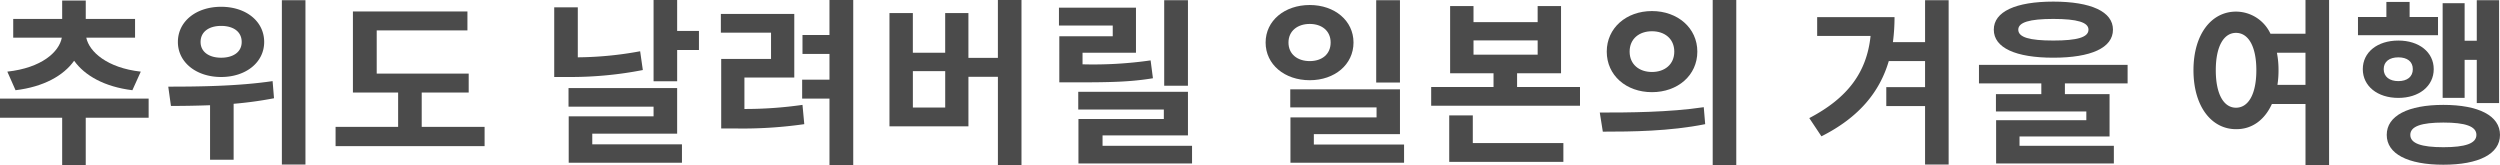 <svg xmlns="http://www.w3.org/2000/svg" xmlns:xlink="http://www.w3.org/1999/xlink" width="620" height="40.938" viewBox="0 0 620 40.938"><defs><clipPath id="a"><rect width="620" height="40.938" fill="#4b4b4b"/></clipPath></defs><g transform="translate(0 0)"><g transform="translate(0 0)" clip-path="url(#a)"><path d="M36.863,29.158h-15.6V40.9H15.418V29.158H0v-4.74H36.863ZM1.817,17.728c8.507-.931,12.848-4.874,13.513-8.419H3.278V4.657h12.14V.1h5.849V4.657H33.494V9.309H21.4c.71,3.457,5.141,7.489,13.514,8.419L32.83,22.335C25.918,21.493,21,18.7,18.386,15.026c-2.615,3.677-7.532,6.468-14.532,7.31Z" transform="translate(0 0.038)" fill="#4b4b4b"/><path d="M55.861,24.354a94.925,94.925,0,0,1-10.015,1.374V39.6H40V26.083c-3.5.134-6.823.177-9.7.177l-.665-4.786c7.132,0,17.234-.087,25.875-1.373ZM32.023,10.4c0-5.14,4.562-8.729,10.722-8.729S53.423,5.259,53.423,10.4c0,5.05-4.52,8.683-10.678,8.683S32.023,15.449,32.023,10.4m5.627,0c0,2.481,2.126,3.9,5.095,3.9,3.013,0,5.1-1.418,5.1-3.9,0-2.57-2.083-3.988-5.1-3.988-2.968,0-5.095,1.418-5.095,3.988M63.658,40.793H57.81V.031h5.848Z" transform="translate(12.094 0.012)" fill="#4b4b4b"/><path d="M96.056,30.635V35.42H59.1V30.635H74.611V22.128H63.4V2.014H91.8v4.7H69.3V17.432H92.112v4.7H80.461v8.507Z" transform="translate(24.124 0.822)" fill="#4b4b4b"/><path d="M119.583,17.368a93.383,93.383,0,0,1-18.519,1.726H97.607V1.817h5.848v12.4a88.361,88.361,0,0,0,15.463-1.505ZM107.044,35.8h22.242v4.564H101.2V28.843h21.045V26.451h-21.09V21.842h26.938v11.3H107.044ZM133.5,7.665V12.4h-5.406v7.755h-5.848V0h5.848V7.665Z" transform="translate(39.839 0)" fill="#4b4b4b"/><path d="M132.8,27.027a100.388,100.388,0,0,0,14.4-1.018l.444,4.783a107.622,107.622,0,0,1-17.323,1.063h-3.28V14.621H139.4V8.108H126.956V3.456h18.209V19.228H132.8ZM159.786,0V40.938h-5.893V24.457h-6.777v-4.7h6.777V13.38H147.2v-4.7h6.69V0Z" transform="translate(51.817 0)" fill="#4b4b4b"/><path d="M189.391,0V40.938h-5.847V19.051h-7.31V31.324H156.65V3.235h5.8V13.07h8.019V3.235h5.761v11.12h7.31V0ZM170.474,17.633h-8.018v9.039h8.018Z" transform="translate(63.937 0)" fill="#4b4b4b"/><path d="M209.807,19.393c-5.627.931-10.589,1.02-19.672,1.02h-3.546V8.981h13.249V6.323H186.5V1.893H205.6V13.058H192.35v2.88a100.221,100.221,0,0,0,16.881-.974Zm9.7,16.749v4.385H191.332V29.5h21.177V27.146H191.285V22.761h27.206V33.57H197.312v2.571Zm-1.018-14.888H212.6V.031h5.893Z" transform="translate(76.121 0.012)" fill="#4b4b4b"/><path d="M233.839,19.88c-6.248,0-10.943-3.9-10.943-9.349,0-5.406,4.695-9.3,10.943-9.3,6.2,0,10.855,3.9,10.855,9.3,0,5.45-4.653,9.349-10.855,9.349m0-4.741c3.013,0,5.185-1.683,5.185-4.607,0-2.88-2.171-4.607-5.185-4.607s-5.272,1.728-5.272,4.607c0,2.925,2.259,4.607,5.272,4.607M257.232,35.83v4.519H229.055V29.1H250.41V26.616h-21.4V22.139h27.206V33.261H234.858v2.57Zm-1.018-15.374h-5.893V.031h5.893Z" transform="translate(90.976 0.012)" fill="#4b4b4b"/><path d="M288.963,21.14v4.653H252.055V21.14h15.463V17.728H256.753V1.07h5.8V5.056h15.907V1.07h5.8V17.728h-10.9V21.14ZM262.378,35.052h22.463V39.7H256.53V28.184h5.848Zm.177-21.931h15.907V9.577H262.556Z" transform="translate(102.877 0.436)" fill="#4b4b4b"/><path d="M281.749,27.912c7.179,0,17.191-.044,25.788-1.329l.352,4.209c-8.771,1.773-18.341,1.86-25.386,1.86ZM305.941,12.8c0,5.892-4.874,10.057-11.254,10.057S283.478,18.7,283.478,12.8c0-5.849,4.829-10.057,11.209-10.057S305.941,6.955,305.941,12.8m-16.792,0c0,3.189,2.392,5.05,5.538,5.05s5.538-1.86,5.538-5.05-2.392-5.051-5.538-5.051-5.538,1.862-5.538,5.051M315.6,40.938h-5.847V0H315.6Z" transform="translate(114.997 0)" fill="#4b4b4b"/><path d="M353.206.031V40.793h-5.848V26.3h-9.615v-4.7h9.615V15.139h-9c-2.214,7.532-7.266,13.913-16.7,18.654l-3.012-4.519c9.57-5.007,14.267-11.386,15.2-20.382H320.6V4.24h19.186a47.539,47.539,0,0,1-.4,6.2h7.976V.031Z" transform="translate(130.057 0.012)" fill="#4b4b4b"/><path d="M369.842,20.575v2.657h11.075v10.5H358.588v2.305h23.394v4.385h-29.2V29.7h22.374v-2.17H352.739v-4.3h11.255V20.575H348.53V15.968h36.863v4.607ZM352.208,7.239c0-4.475,5.45-6.955,14.753-6.955,9.35,0,14.8,2.48,14.8,6.955,0,4.52-5.448,6.956-14.8,6.956-9.3,0-14.753-2.436-14.753-6.956m6.071,0c0,1.907,2.79,2.7,8.683,2.7,5.938,0,8.728-.8,8.728-2.7,0-1.817-2.789-2.659-8.728-2.659-5.893,0-8.683.842-8.683,2.659" transform="translate(142.254 0.115)" fill="#4b4b4b"/><path d="M419.938,0V40.938h-5.848V25.785H405.76c-1.817,3.988-4.962,6.293-8.905,6.248-6.071,0-10.547-5.626-10.547-14.621,0-8.95,4.476-14.532,10.547-14.532a9.453,9.453,0,0,1,8.55,5.493h8.684V0ZM401.9,17.412c0-6.025-2.039-9.26-5.05-9.26-2.97,0-5.007,3.235-5.007,9.26,0,6.069,2.038,9.3,5.007,9.3,3.011,0,5.05-3.235,5.05-9.3m12.185,3.633V13.07H407a22.325,22.325,0,0,1,.4,4.341,23.3,23.3,0,0,1-.266,3.633Z" transform="translate(157.673 0)" fill="#4b4b4b"/><path d="M435.129,8.715H415.28V4.2h7.045V.475h5.761V4.2h7.044Zm-9.836,15.552c-5.183,0-8.818-2.923-8.818-7.132s3.634-7.09,8.818-7.09c5.138,0,8.773,2.88,8.773,7.09s-3.634,7.132-8.773,7.132m0-4.165c2.17,0,3.588-1.063,3.588-2.967s-1.418-2.926-3.588-2.926-3.633,1.02-3.633,2.926,1.462,2.967,3.633,2.967M450.5,33.438c0,4.741-5.273,7.4-14.043,7.4s-14.045-2.659-14.045-7.4S427.686,26,436.459,26,450.5,28.7,450.5,33.438m-5.849,0c0-2.126-2.744-3.057-8.194-3.057s-8.2.931-8.2,3.057,2.746,3.057,8.2,3.057,8.194-.931,8.194-3.057m-2.922-9.171h-5.45V.784h5.45v9.305h3.013V.031h5.535v25.52h-5.535V14.829h-3.013Z" transform="translate(169.498 0.012)" fill="#4b4b4b"/></g></g></svg>